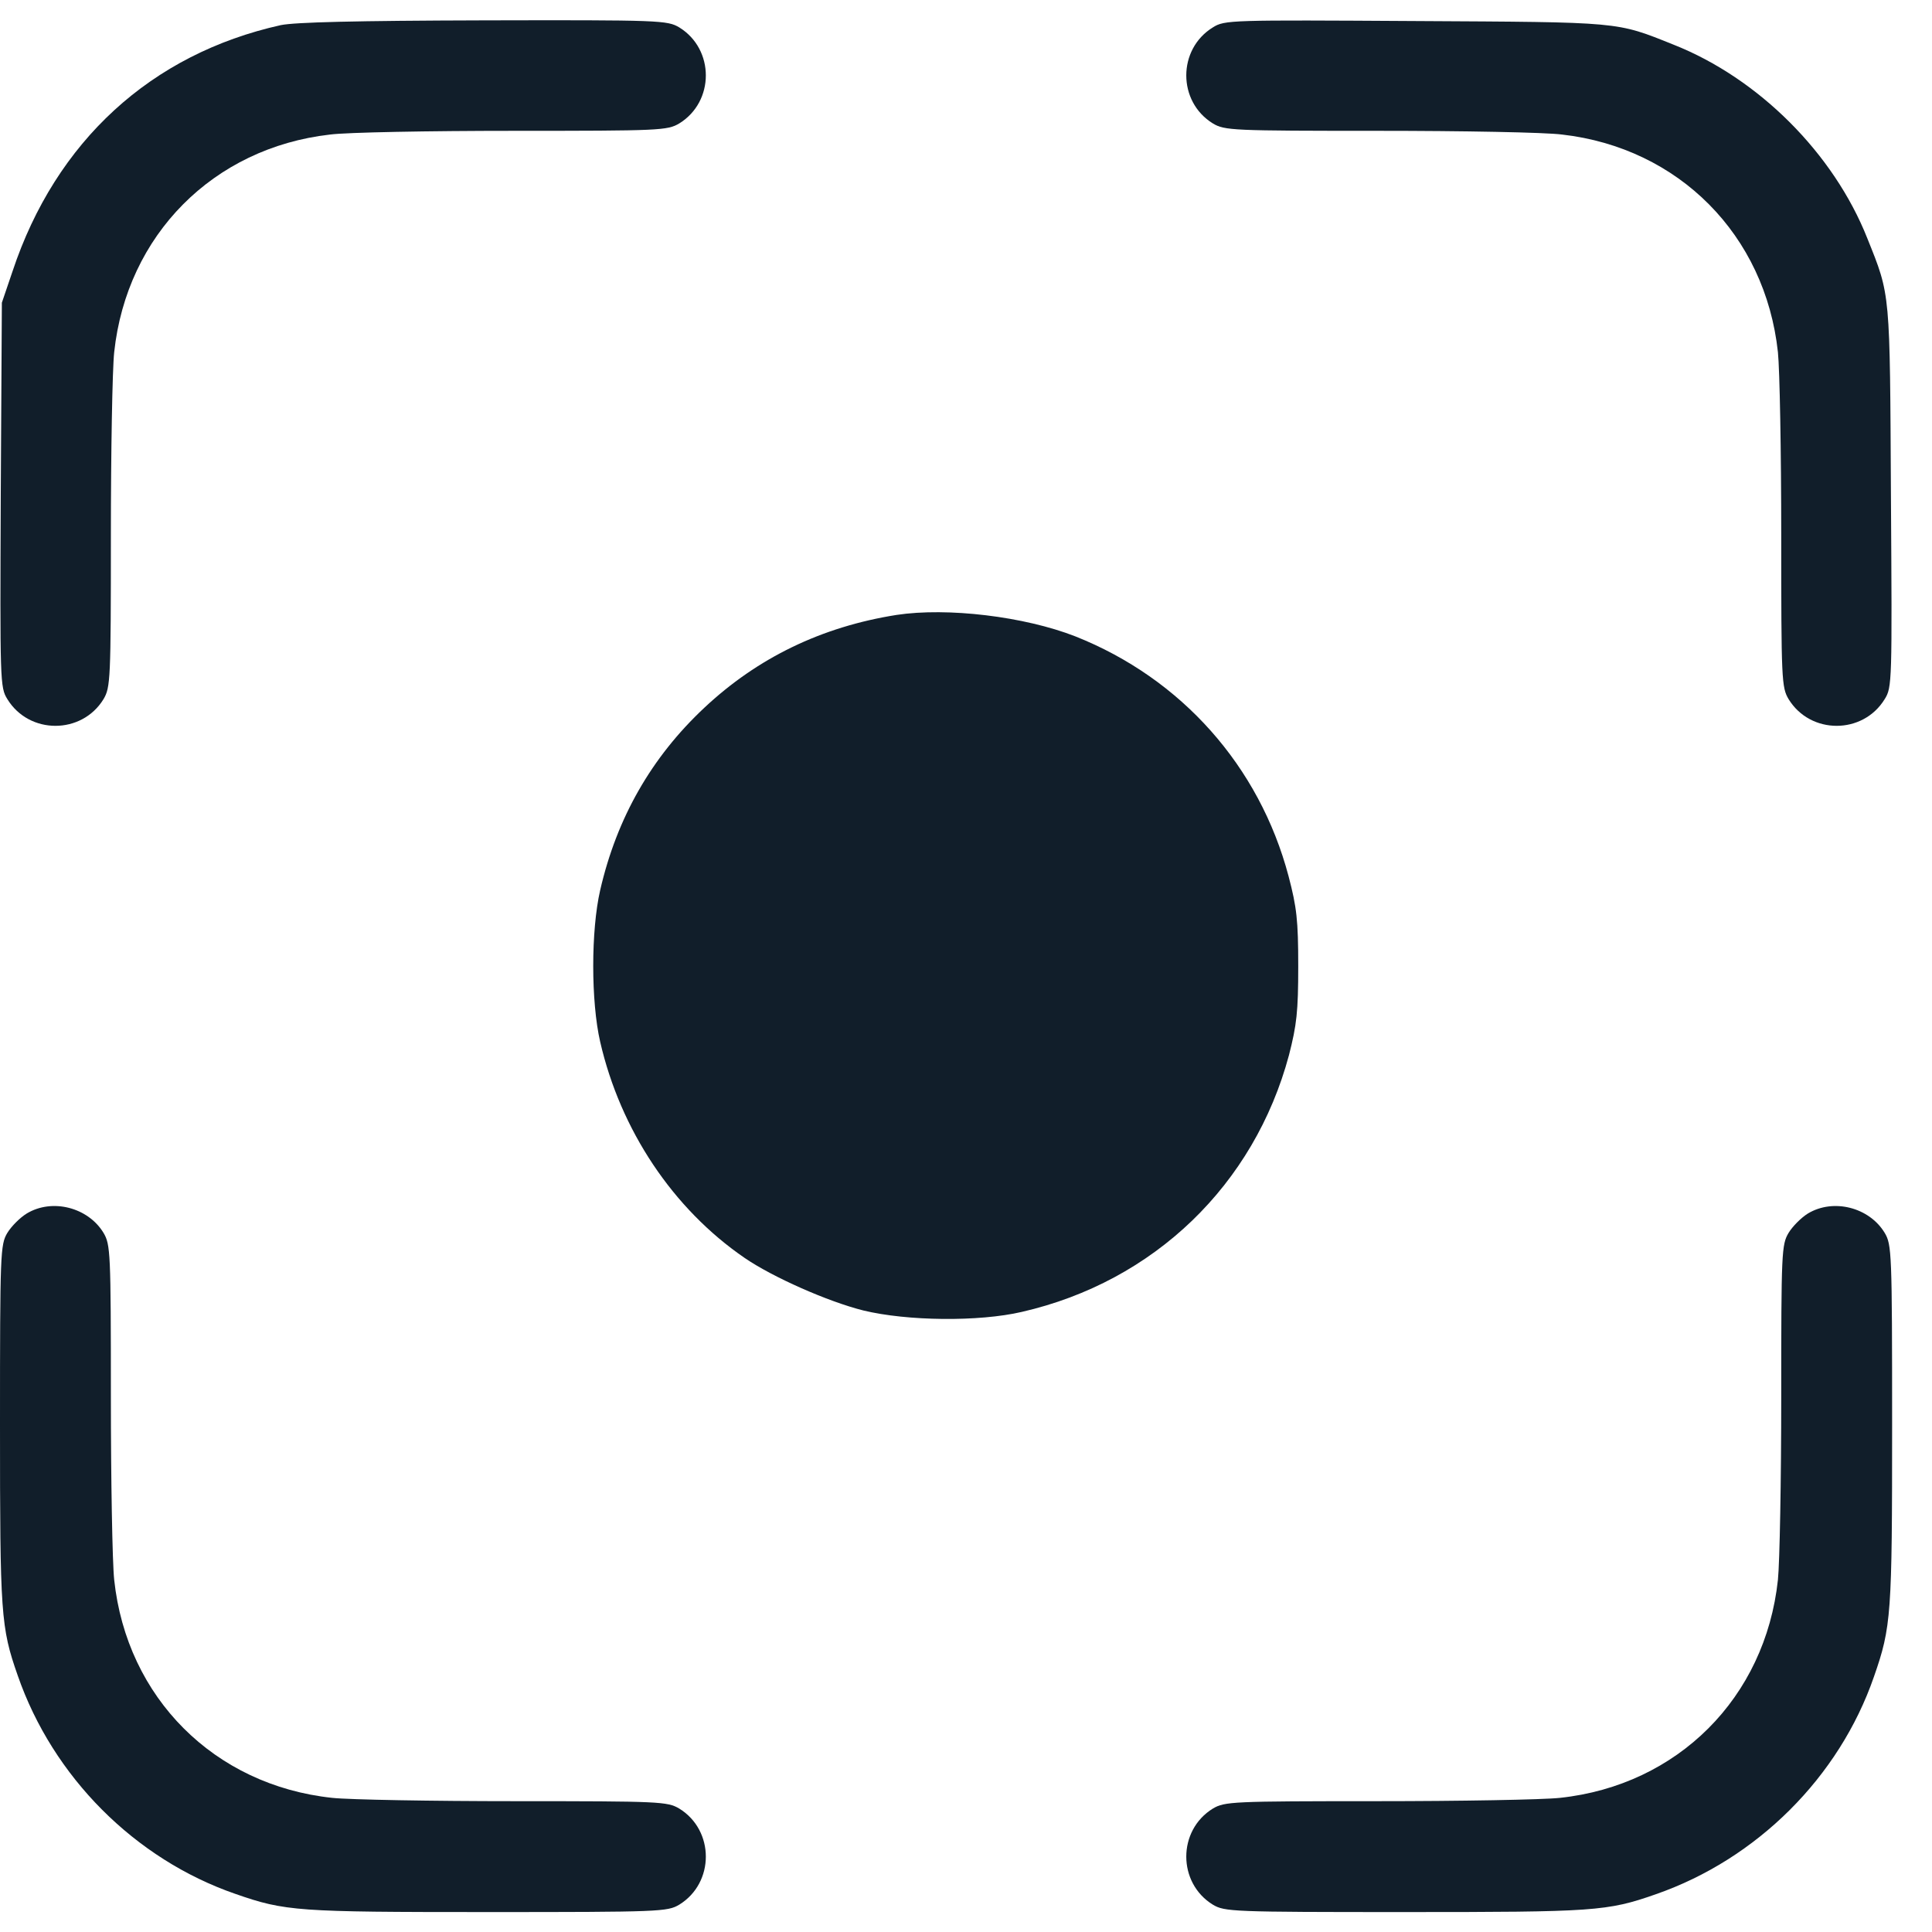 <svg width="28" height="28" viewBox="0 0 28 28" fill="none" xmlns="http://www.w3.org/2000/svg">
<path d="M4.07 0.364C2.19 0.782 0.809 2.046 0.182 3.931L0.027 4.387L0.011 7.172C-7.93412e-05 9.882 -7.93394e-05 9.962 0.107 10.133C0.423 10.648 1.184 10.648 1.5 10.133C1.601 9.962 1.607 9.855 1.607 7.761C1.607 6.55 1.628 5.356 1.655 5.104C1.837 3.406 3.09 2.143 4.783 1.95C5.024 1.918 6.223 1.896 7.444 1.896C9.565 1.896 9.672 1.891 9.844 1.789C10.358 1.473 10.358 0.713 9.844 0.397C9.672 0.295 9.571 0.289 7.016 0.295C5.141 0.3 4.279 0.322 4.07 0.364Z" fill="#111E2A"/>
<path d="M17.578 0.397C17.064 0.713 17.064 1.473 17.578 1.789C17.749 1.891 17.856 1.896 19.977 1.896C21.198 1.896 22.398 1.918 22.639 1.95C24.331 2.143 25.584 3.406 25.767 5.104C25.793 5.356 25.815 6.55 25.815 7.761C25.815 9.855 25.82 9.962 25.922 10.133C26.238 10.648 26.998 10.648 27.314 10.133C27.422 9.962 27.422 9.882 27.405 7.198C27.389 4.199 27.4 4.296 27.063 3.455C26.575 2.223 25.488 1.136 24.256 0.648C23.415 0.311 23.512 0.322 20.513 0.305C17.829 0.289 17.749 0.289 17.578 0.397Z" fill="#111E2A"/>
<path d="M12.993 8.912C11.906 9.084 10.979 9.534 10.208 10.257C9.442 10.974 8.939 11.853 8.698 12.902C8.564 13.486 8.564 14.514 8.698 15.098C8.992 16.378 9.753 17.519 10.792 18.231C11.199 18.51 11.997 18.863 12.511 18.992C13.148 19.147 14.187 19.158 14.809 19.013C16.726 18.574 18.177 17.171 18.681 15.291C18.793 14.852 18.815 14.664 18.815 14C18.815 13.336 18.793 13.149 18.675 12.699C18.252 11.103 17.122 9.833 15.585 9.223C14.846 8.934 13.732 8.8 12.993 8.912Z" fill="#111E2A"/>
<path d="M0.386 17.588C0.289 17.648 0.166 17.771 0.107 17.867C0.005 18.038 0 18.145 0 20.652C0 23.394 0.011 23.582 0.257 24.283C0.766 25.751 1.955 26.945 3.412 27.448C4.135 27.7 4.306 27.711 7.059 27.711C9.565 27.711 9.673 27.706 9.844 27.604C10.358 27.288 10.358 26.527 9.844 26.211C9.673 26.11 9.565 26.104 7.471 26.104C6.266 26.104 5.067 26.083 4.815 26.056C3.106 25.874 1.837 24.605 1.655 22.896C1.628 22.644 1.607 21.445 1.607 20.24C1.607 18.145 1.601 18.038 1.5 17.867C1.275 17.497 0.755 17.364 0.386 17.588Z" fill="#111E2A"/>
<path d="M26.2 17.588C26.104 17.648 25.981 17.771 25.922 17.867C25.82 18.038 25.815 18.145 25.815 20.24C25.815 21.445 25.793 22.644 25.767 22.896C25.584 24.605 24.315 25.874 22.607 26.056C22.355 26.083 21.161 26.104 19.95 26.104C17.856 26.104 17.749 26.11 17.578 26.211C17.064 26.527 17.064 27.288 17.578 27.604C17.749 27.706 17.856 27.711 20.363 27.711C23.105 27.711 23.292 27.7 23.994 27.454C25.461 26.945 26.656 25.756 27.159 24.299C27.411 23.576 27.422 23.405 27.422 20.652C27.422 18.145 27.416 18.038 27.314 17.867C27.09 17.497 26.57 17.364 26.2 17.588Z" fill="#111E2A"/>
</svg>
